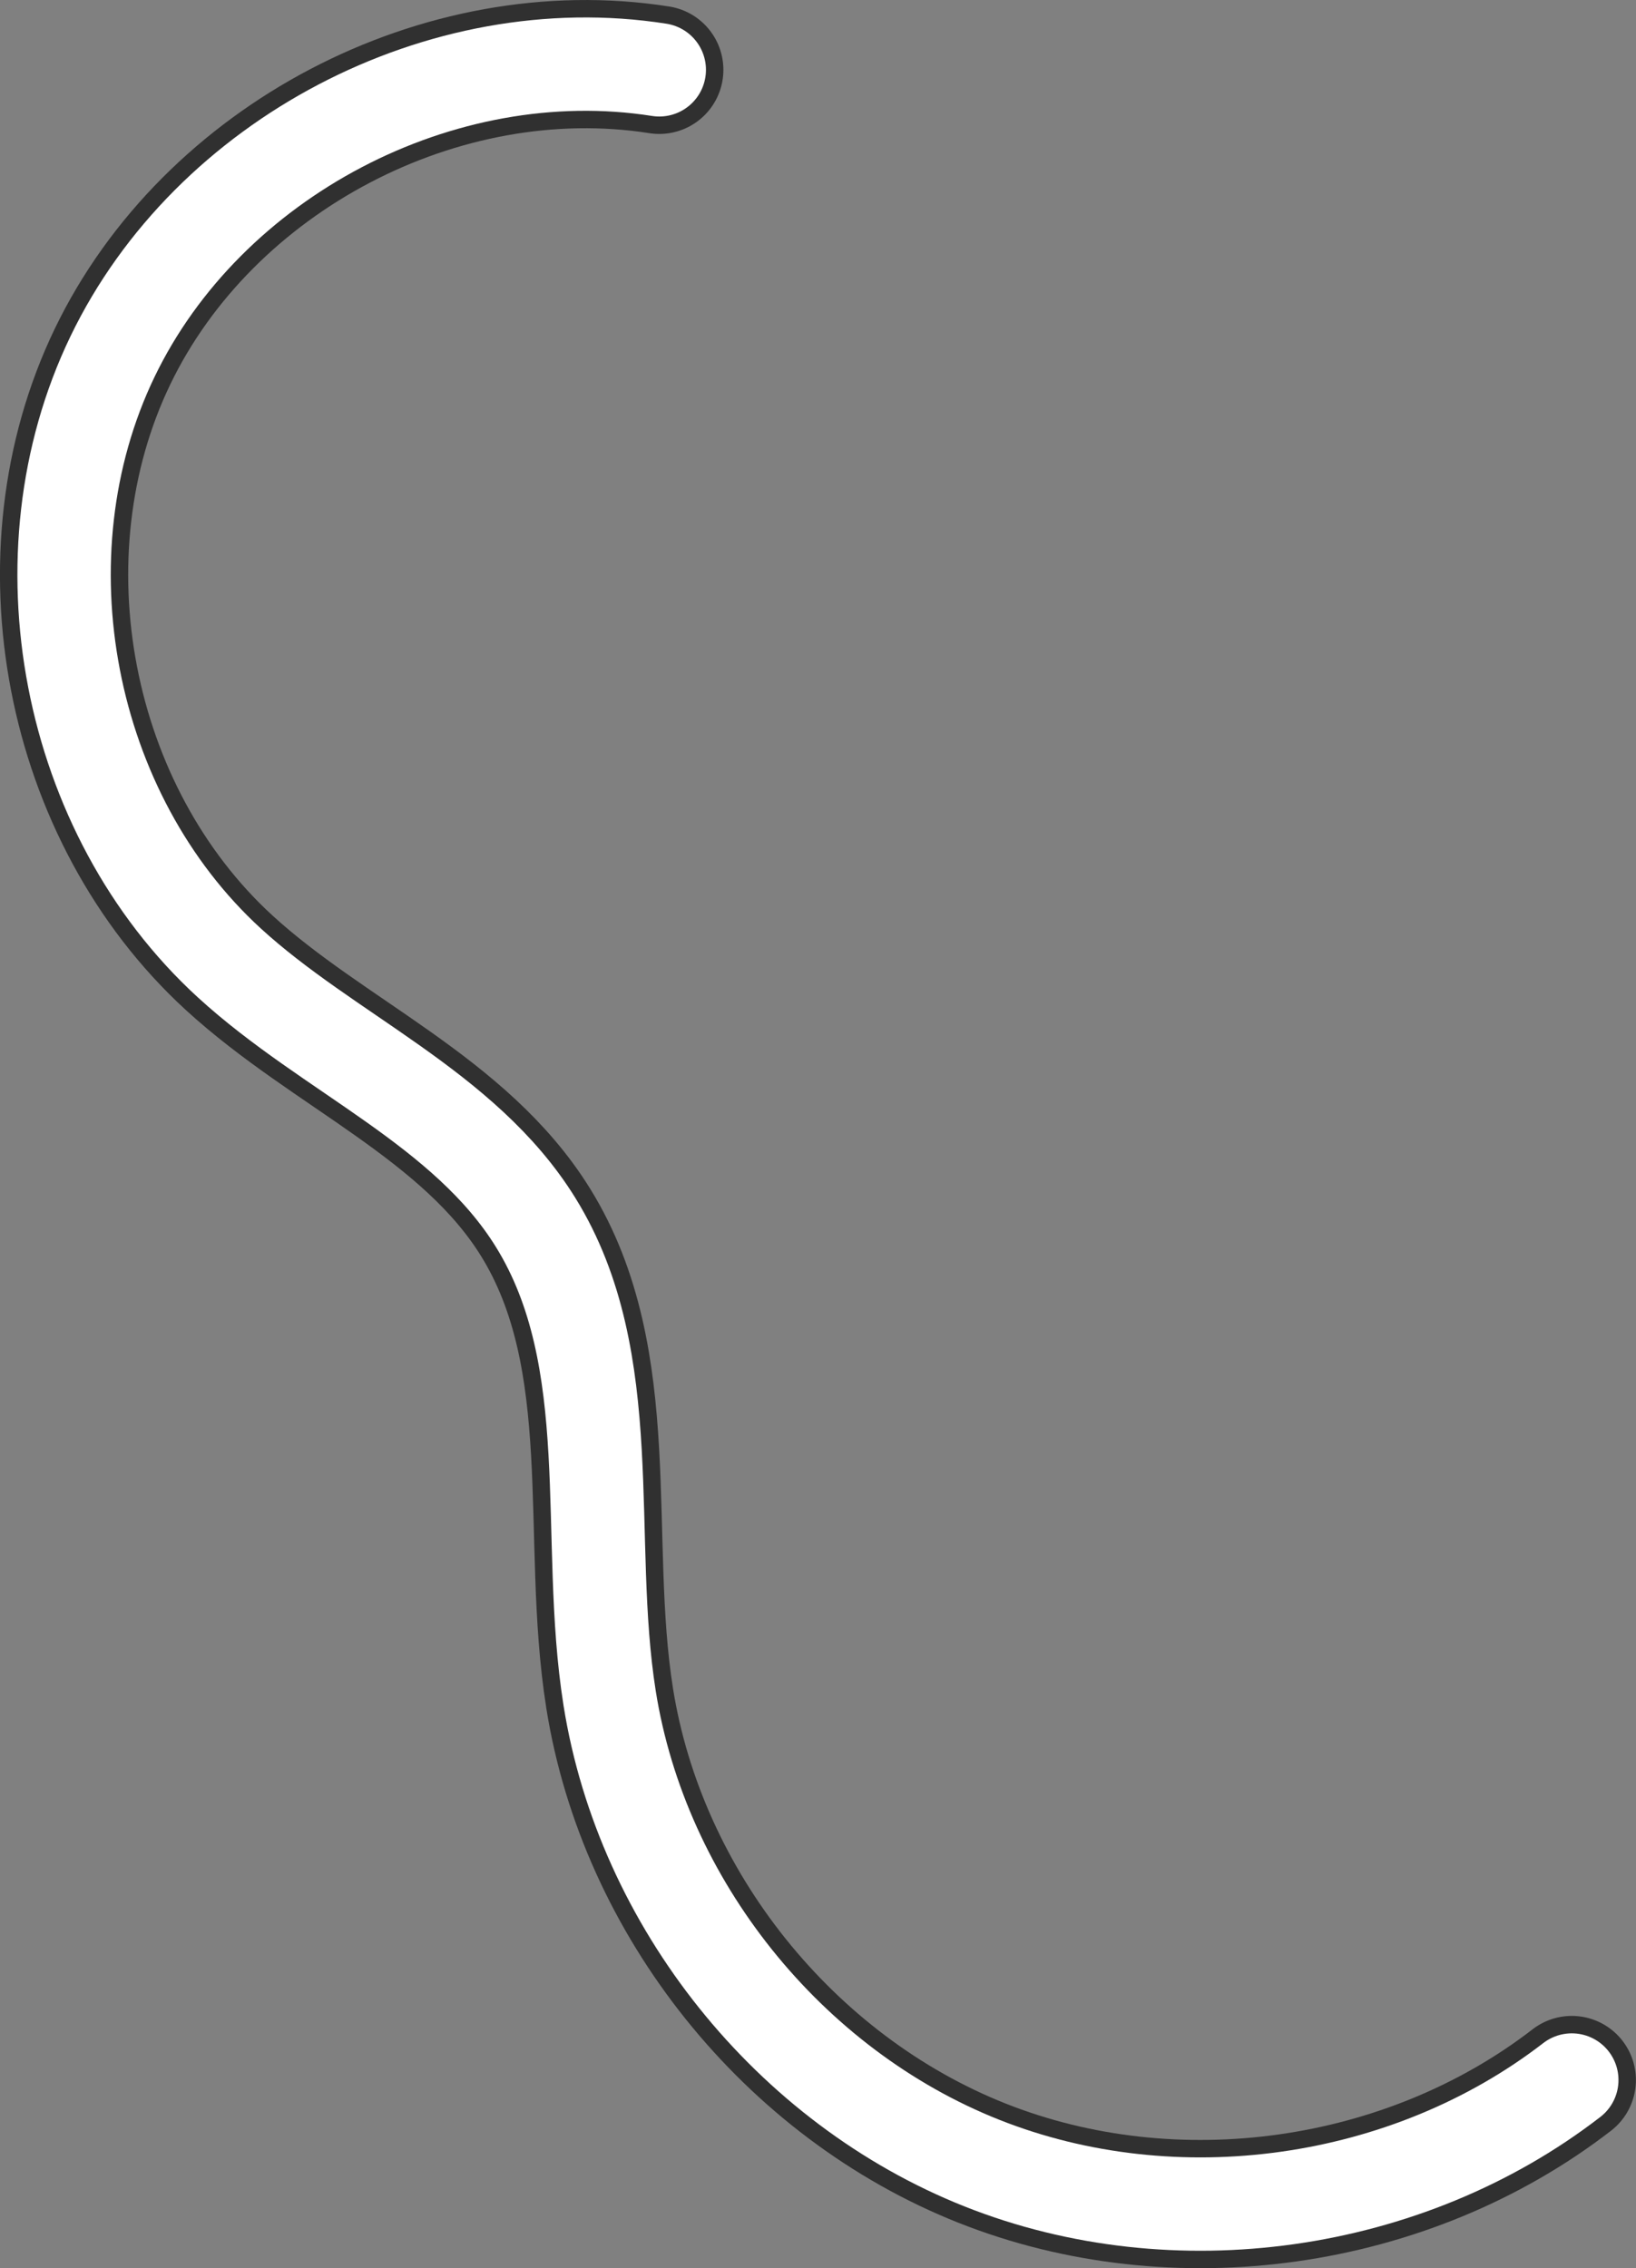 <?xml version="1.0" encoding="UTF-8"?>
<svg id="_レイヤー_2" data-name="レイヤー_2" xmlns="http://www.w3.org/2000/svg" width="281.08" height="389.71" viewBox="0 0 281.08 389.71">
  <rect x="0" y="0" width="281.08" height="389.71" fill="#808080" stroke="none"/>
  <defs>
    <style>
      .cls-1 {
        stroke: #fff;
        stroke-width: 16.04px;
      }

      .cls-1, .cls-2 {
        fill: none;
        stroke-linecap: round;
        stroke-linejoin: round;
      }

      .cls-2 {
        stroke: #303030;
        stroke-width: 22.03px;
      }
    </style>
  </defs>
  <g id="_レイヤー_1-2" data-name="レイヤー_1">
    <g>
      <path class="cls-2" d="M113.27,12C75.85,6.12,35.77,27.14,19.33,61.27c-16.44,34.13-7.88,78.57,20.05,104.16,17.06,15.63,40.46,24.92,52.64,44.6,14.67,23.7,8.35,54.22,12.72,81.75,5.59,35.25,30.8,66.72,63.97,79.89,33.17,13.17,73.1,7.54,101.34-14.28"/>
      <path class="cls-1" d="M113.27,12C75.85,6.12,35.77,27.14,19.33,61.27c-16.44,34.13-7.88,78.57,20.05,104.16,17.06,15.63,40.46,24.92,52.64,44.6,14.67,23.7,8.35,54.22,12.72,81.75,5.59,35.25,30.8,66.72,63.97,79.89,33.17,13.17,73.1,7.54,101.34-14.28"/>
    </g>
  </g>
</svg>